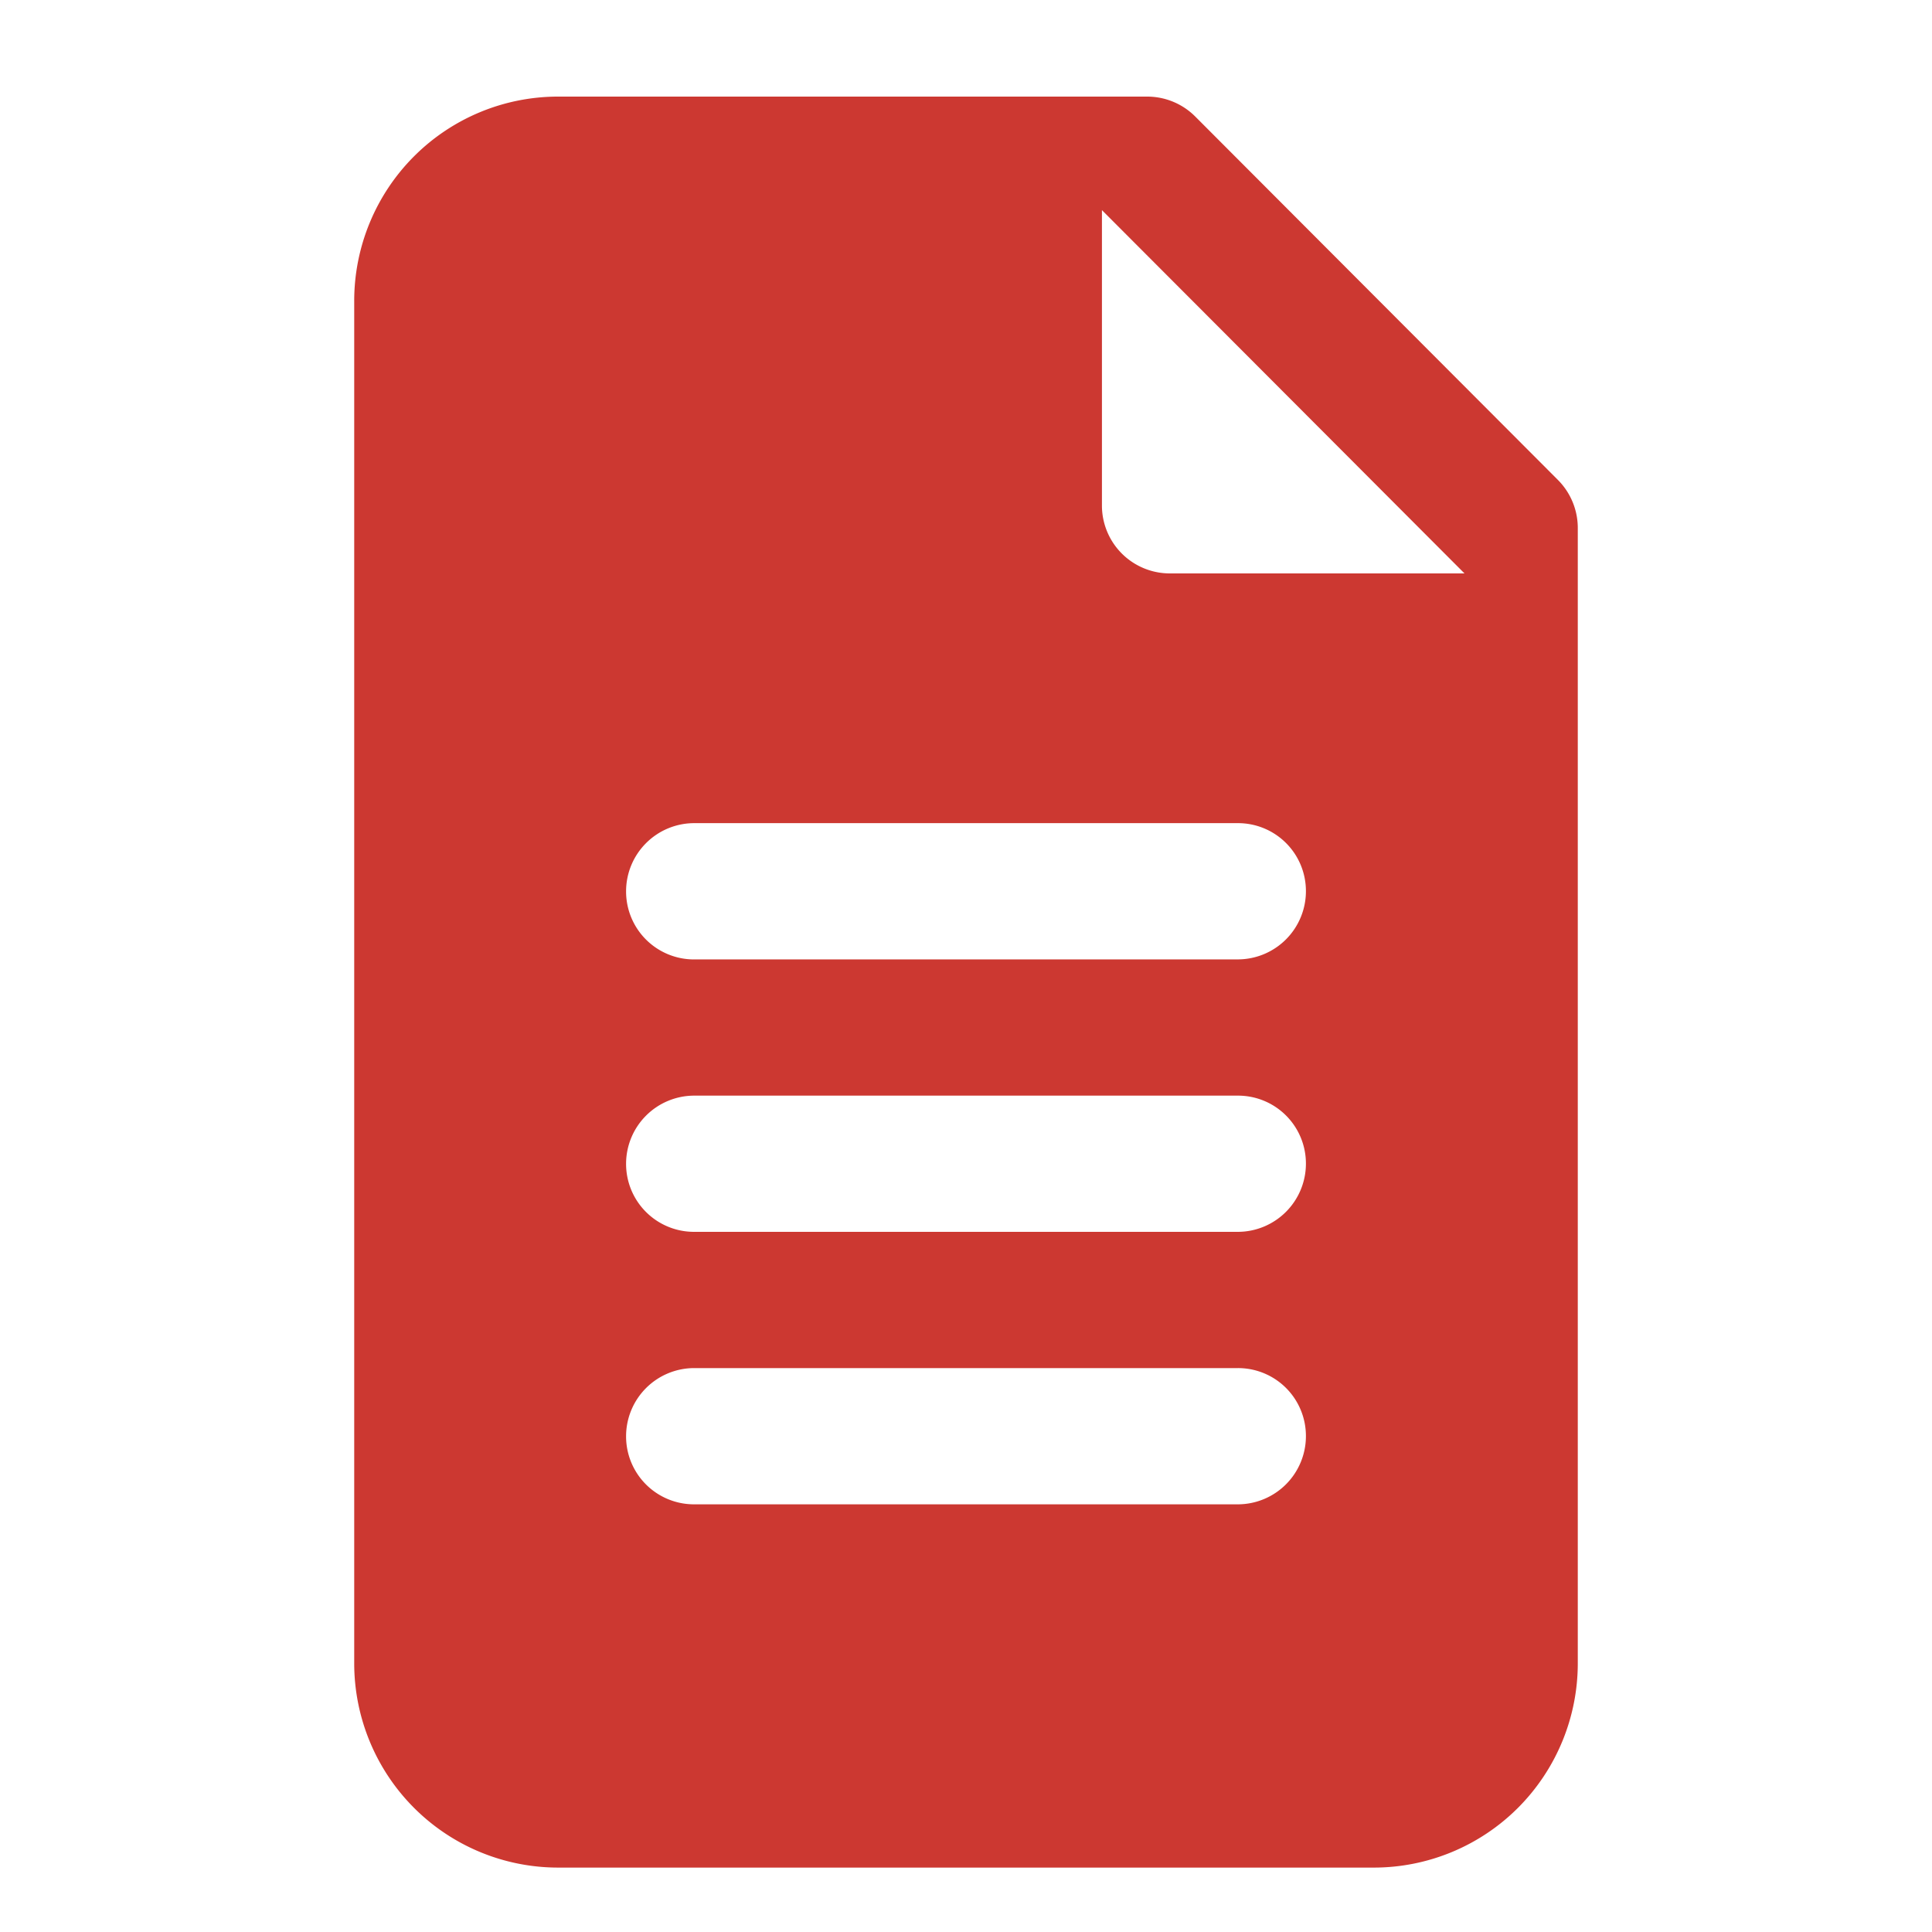 <?xml version="1.0" encoding="UTF-8"?>
<svg xmlns="http://www.w3.org/2000/svg" width="50" height="50" fill="none">
  <path d="m40.317 12.419-9.383-9.402a1.757 1.757 0 0 0-1.243-.517H14.444c-1.4 0-2.742.557-3.732 1.549a5.294 5.294 0 0 0-1.545 3.74v35.256c0 1.402.556 2.748 1.546 3.74a5.272 5.272 0 0 0 3.731 1.548h21.111c1.4 0 2.743-.557 3.733-1.549a5.294 5.294 0 0 0 1.545-3.74v-29.38c0-.467-.186-.915-.516-1.245Zm-8.28 26.513H17.963a1.758 1.758 0 0 1-1.76-1.763 1.765 1.765 0 0 1 1.76-1.763h14.074a1.757 1.757 0 0 1 1.76 1.763 1.765 1.765 0 0 1-1.76 1.763Zm0-7.052H17.963a1.758 1.758 0 0 1-1.76-1.762 1.765 1.765 0 0 1 1.76-1.763h14.074a1.757 1.757 0 0 1 1.76 1.762 1.765 1.765 0 0 1-1.76 1.763Zm0-7.05H17.963a1.758 1.758 0 0 1-1.76-1.764 1.765 1.765 0 0 1 1.76-1.763h14.074a1.757 1.757 0 0 1 1.76 1.763 1.765 1.765 0 0 1-1.76 1.763Zm-1.76-9.99a1.757 1.757 0 0 1-1.759-1.763V5.438l9.383 9.402h-7.623Z" fill="#CC3831"></path>
</svg>

